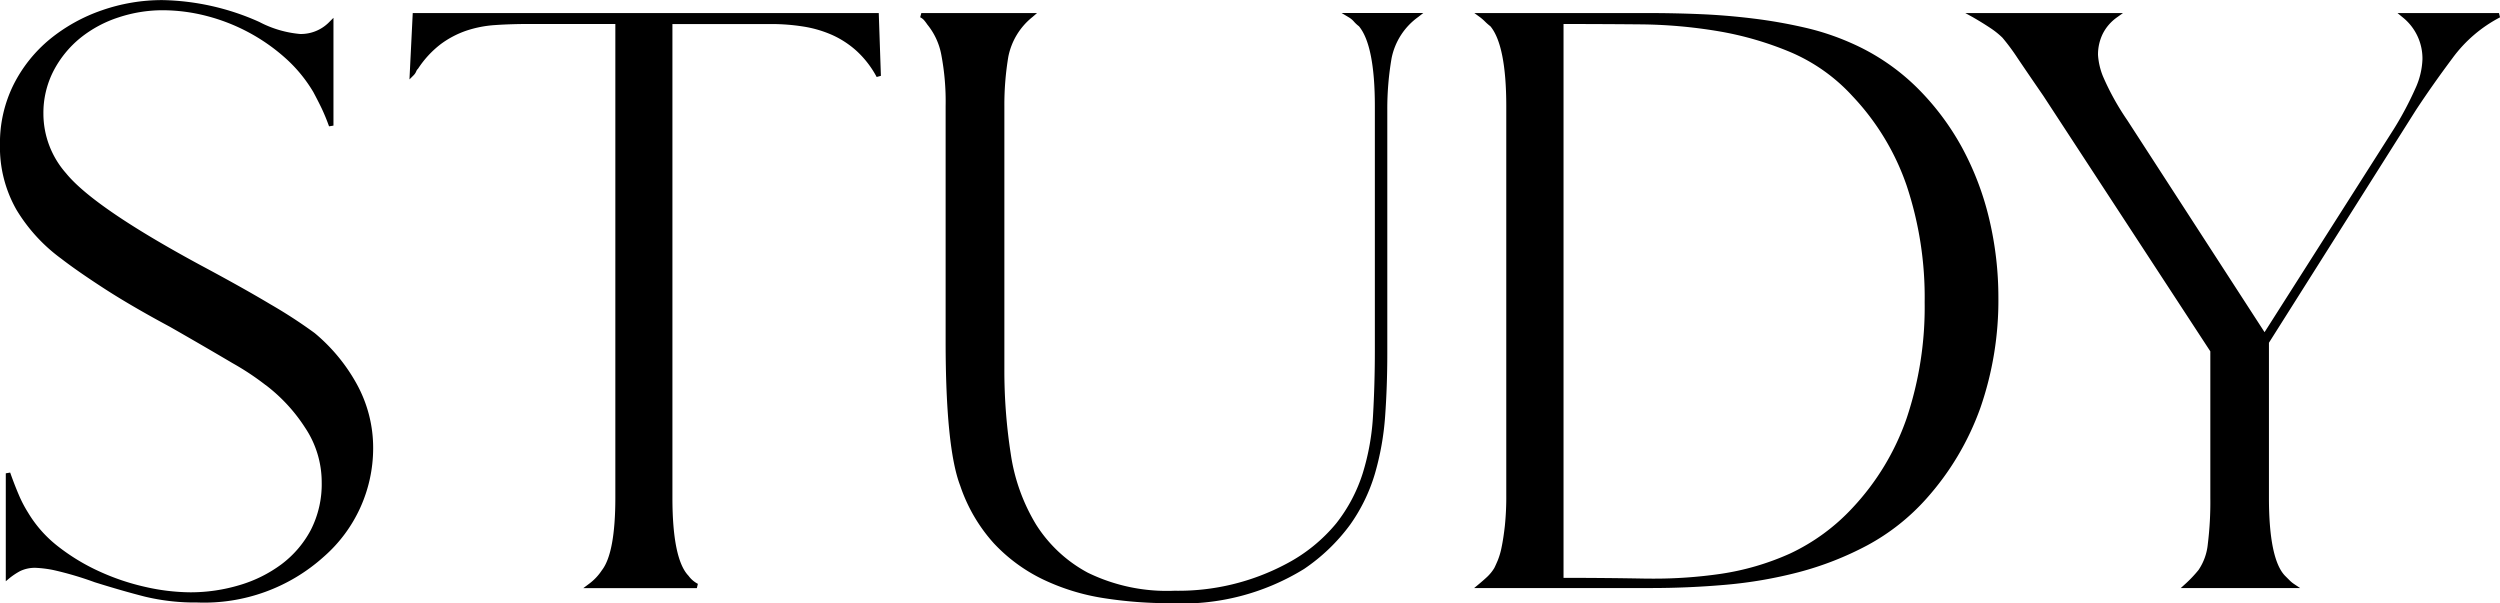 <svg xmlns="http://www.w3.org/2000/svg" width="138.622" height="33.45" viewBox="0 0 138.622 33.45"><g transform="translate(-889.955 -1470.395)"><path d="M69.08,18.4a7.107,7.107,0,0,1,.74-3.26,7.652,7.652,0,0,1,1.98-2.48,9.223,9.223,0,0,1,2.84-1.58,9.978,9.978,0,0,1,3.32-.56,13.517,13.517,0,0,1,5.32,1.2,6.075,6.075,0,0,0,2.32.68,2.307,2.307,0,0,0,1.64-.64l.08-.08v5.68a10.75,10.75,0,0,0-.42-1.02q-.22-.46-.46-.9a8.1,8.1,0,0,0-1.58-1.92,10.61,10.61,0,0,0-4.42-2.36,9.89,9.89,0,0,0-2.48-.32,7.852,7.852,0,0,0-2.46.4,6.739,6.739,0,0,0-2.16,1.16,5.9,5.9,0,0,0-1.52,1.86,5.192,5.192,0,0,0-.58,2.46,5.1,5.1,0,0,0,1.28,3.36Q74.08,22,80,25.2q2.32,1.24,3.9,2.18a26.755,26.755,0,0,1,2.42,1.58,9.679,9.679,0,0,1,2.3,2.78,7.168,7.168,0,0,1,.9,3.54,7.835,7.835,0,0,1-2.68,5.88,9.749,9.749,0,0,1-6.96,2.52,11.651,11.651,0,0,1-2.86-.32q-1.26-.32-2.78-.8a18.323,18.323,0,0,0-2.32-.68,6.442,6.442,0,0,0-.96-.12,1.976,1.976,0,0,0-.96.2,3.9,3.9,0,0,0-.6.4V36.64q.24.68.48,1.24a6.992,6.992,0,0,0,.52,1,6.874,6.874,0,0,0,1.68,1.9,11.388,11.388,0,0,0,2.3,1.4,12.988,12.988,0,0,0,2.6.88,11.641,11.641,0,0,0,2.54.3,9.529,9.529,0,0,0,2.74-.4,7.505,7.505,0,0,0,2.38-1.18,5.828,5.828,0,0,0,1.66-1.94,5.688,5.688,0,0,0,.62-2.72,5.534,5.534,0,0,0-.94-3.08,9.354,9.354,0,0,0-2.22-2.4,14.8,14.8,0,0,0-1.84-1.22q-1.32-.78-3.48-2.02-2.16-1.16-3.64-2.12t-2.36-1.64a9.154,9.154,0,0,1-2.46-2.68A6.857,6.857,0,0,1,69.08,18.4Zm22.88-7.16h25.6l.12,3.36a5.5,5.5,0,0,0-1.12-1.46,5.3,5.3,0,0,0-1.4-.92,6.5,6.5,0,0,0-1.64-.48,11.44,11.44,0,0,0-1.8-.14h-5.6V38q0,3.44.92,4.4a1.588,1.588,0,0,0,.56.48h-5.92a3.064,3.064,0,0,0,.76-.8q.76-1,.76-4.08V11.6H98.28q-1,0-1.88.06a6.39,6.39,0,0,0-1.64.32,5.341,5.341,0,0,0-1.44.76,5.607,5.607,0,0,0-1.28,1.38.533.533,0,0,0-.12.18.533.533,0,0,1-.12.18Zm28.08,0h6.08a3.853,3.853,0,0,0-1.38,2.28,16.31,16.31,0,0,0-.22,2.76V30.84a30.114,30.114,0,0,0,.36,4.74,10.53,10.53,0,0,0,1.42,3.96,7.764,7.764,0,0,0,2.92,2.72,10.078,10.078,0,0,0,4.86,1.02,12.8,12.8,0,0,0,6.28-1.52,9.083,9.083,0,0,0,2.8-2.28,8.841,8.841,0,0,0,1.48-2.8,13.33,13.33,0,0,0,.58-3.26q.1-1.74.1-3.58V16.28q0-3.44-.92-4.52a1.748,1.748,0,0,1-.28-.26,1.292,1.292,0,0,0-.32-.26h3.72A3.811,3.811,0,0,0,146,13.6a16.564,16.564,0,0,0-.24,2.88V30q0,1.8-.12,3.46a15.052,15.052,0,0,1-.56,3.16,9.4,9.4,0,0,1-1.36,2.8,10.206,10.206,0,0,1-2.52,2.42,12.712,12.712,0,0,1-7.4,1.88,23.261,23.261,0,0,1-3.62-.28,11.883,11.883,0,0,1-3.32-1.02,9.005,9.005,0,0,1-2.7-1.98,8.907,8.907,0,0,1-1.84-3.16q-.8-2.08-.8-7.96V16.28a13.857,13.857,0,0,0-.24-2.86,3.838,3.838,0,0,0-.8-1.74,2.814,2.814,0,0,0-.18-.24A.8.8,0,0,0,120.04,11.24Zm31,31.64q.24-.2.46-.4a2.458,2.458,0,0,0,.42-.52q.08-.16.2-.44a4.134,4.134,0,0,0,.22-.76q.1-.48.18-1.18a15.745,15.745,0,0,0,.08-1.74V16.28q0-3.44-.92-4.52a2.8,2.8,0,0,1-.3-.26,2.8,2.8,0,0,0-.3-.26h9.4q1.32,0,2.76.06t2.9.24a27.415,27.415,0,0,1,2.84.5,13.841,13.841,0,0,1,2.54.84,11.949,11.949,0,0,1,3.6,2.42,14.2,14.2,0,0,1,2.52,3.34,15.888,15.888,0,0,1,1.5,3.96,18.584,18.584,0,0,1,.5,4.28,16.033,16.033,0,0,1-3.96,11.08,11.842,11.842,0,0,1-3.24,2.56A17.393,17.393,0,0,1,168.66,42a24.151,24.151,0,0,1-4.04.7q-2.06.18-4.1.18Zm20.72-4.24q4.04-4.28,4.04-11.48,0-7.28-4.04-11.52a10,10,0,0,0-3.46-2.46A18.229,18.229,0,0,0,164.24,12a27.472,27.472,0,0,0-4.36-.38q-2.24-.02-4.36-.02V42.56q2.36,0,4.58.04a26.032,26.032,0,0,0,4.26-.26,14.583,14.583,0,0,0,3.9-1.14A11.278,11.278,0,0,0,171.76,38.64Zm6.64-27.4h7.88a2.612,2.612,0,0,0-.84.96,2.734,2.734,0,0,0-.28,1.24,3.907,3.907,0,0,0,.28,1.22,14.31,14.31,0,0,0,1.36,2.46l7.72,11.92L201.8,17.6a18.524,18.524,0,0,0,1.2-2.26,4.329,4.329,0,0,0,.4-1.66,3.03,3.03,0,0,0-1.16-2.44h5.28a7.726,7.726,0,0,0-2.68,2.3q-1.12,1.5-2.04,2.9l-8.16,12.92V38q0,3.44.92,4.4l.26.26a1.757,1.757,0,0,0,.26.22H190.2a7,7,0,0,0,.76-.8,3.188,3.188,0,0,0,.54-1.5,19,19,0,0,0,.14-2.58V29.84l-9.28-14.2q-.88-1.28-1.42-2.08a11.888,11.888,0,0,0-.86-1.16,4.588,4.588,0,0,0-.7-.56Q178.96,11.56,178.4,11.24Z" transform="translate(821 1460)"/><path d="M77.96,10.4a13.7,13.7,0,0,1,5.369,1.21,6,6,0,0,0,2.271.67,2.2,2.2,0,0,0,1.554-.606l.291-.291V17.36L87.2,17.4a10.682,10.682,0,0,0-.415-1.008c-.145-.3-.3-.6-.457-.894a8,8,0,0,0-1.554-1.887,10.486,10.486,0,0,0-4.368-2.332,9.811,9.811,0,0,0-2.449-.316,7.763,7.763,0,0,0-2.421.394,6.646,6.646,0,0,0-2.12,1.138,5.805,5.805,0,0,0-1.488,1.821,5.093,5.093,0,0,0-.566,2.4A5,5,0,0,0,72.616,20c1.026,1.263,3.53,2.975,7.444,5.091,1.541.824,2.855,1.558,3.9,2.183A27,27,0,0,1,86.4,28.861l0,0a9.847,9.847,0,0,1,2.33,2.816,7.324,7.324,0,0,1,.916,3.6,7.989,7.989,0,0,1-2.719,5.971,9.912,9.912,0,0,1-7.046,2.554,11.829,11.829,0,0,1-2.891-.324c-.838-.213-1.776-.483-2.787-.8A18.353,18.353,0,0,0,71.9,42a6.38,6.38,0,0,0-.938-.118,1.866,1.866,0,0,0-.9.184,3.79,3.79,0,0,0-.581.387l-.205.171V36.64l.243-.042c.158.449.319.863.477,1.232a6.9,6.9,0,0,0,.511.982,6.788,6.788,0,0,0,1.652,1.869,11.316,11.316,0,0,0,2.275,1.385,12.921,12.921,0,0,0,2.575.872,11.571,11.571,0,0,0,2.513.3,9.448,9.448,0,0,0,2.7-.395,7.415,7.415,0,0,0,2.341-1.16,5.731,5.731,0,0,0,1.625-1.9,5.591,5.591,0,0,0,.605-2.661,5.436,5.436,0,0,0-.92-3.012,9.273,9.273,0,0,0-2.19-2.368l-.006,0a14.775,14.775,0,0,0-1.823-1.208c-.875-.517-2.045-1.2-3.479-2.019-1.433-.77-2.661-1.485-3.646-2.124s-1.782-1.193-2.368-1.646a9.317,9.317,0,0,1-2.491-2.715,7.011,7.011,0,0,1-.917-3.624,7.263,7.263,0,0,1,.754-3.317,7.811,7.811,0,0,1,2.012-2.52,9.39,9.39,0,0,1,2.878-1.6A10.148,10.148,0,0,1,77.96,10.4Zm7.64,2.13a6.216,6.216,0,0,1-2.372-.691,13.451,13.451,0,0,0-5.268-1.189,9.9,9.9,0,0,0-3.279.553,9.14,9.14,0,0,0-2.8,1.559,7.563,7.563,0,0,0-1.948,2.44,7.016,7.016,0,0,0-.726,3.2,6.765,6.765,0,0,0,.883,3.5,9.072,9.072,0,0,0,2.427,2.643c.583.451,1.374,1,2.353,1.635s2.2,1.347,3.631,2.115c1.437.825,2.608,1.5,3.484,2.023a15.028,15.028,0,0,1,1.854,1.23,9.524,9.524,0,0,1,2.247,2.429,5.682,5.682,0,0,1,.96,3.148A5.836,5.836,0,0,1,86.41,39.9a5.979,5.979,0,0,1-1.7,1.981,7.665,7.665,0,0,1-2.419,1.2,9.7,9.7,0,0,1-2.776.405,11.82,11.82,0,0,1-2.567-.3,13.174,13.174,0,0,1-2.625-.888A11.568,11.568,0,0,1,72,40.878a7.03,7.03,0,0,1-1.71-1.934,7.133,7.133,0,0,1-.527-1.014c-.08-.186-.16-.383-.24-.59v4.769a4.685,4.685,0,0,1,.414-.257,2.106,2.106,0,0,1,1.021-.216,6.471,6.471,0,0,1,.982.122,18.513,18.513,0,0,1,2.339.685c1,.317,1.937.585,2.77.8a11.582,11.582,0,0,0,2.829.316,9.67,9.67,0,0,0,6.874-2.486A7.748,7.748,0,0,0,89.4,35.28a7.077,7.077,0,0,0-.884-3.479,9.6,9.6,0,0,0-2.268-2.743,26.792,26.792,0,0,0-2.406-1.571c-1.046-.623-2.357-1.355-3.9-2.177-3.943-2.131-6.473-3.865-7.518-5.151a5.238,5.238,0,0,1-1.308-3.439,5.34,5.34,0,0,1,.594-2.518,6.053,6.053,0,0,1,1.552-1.9,6.9,6.9,0,0,1,2.2-1.182,8.013,8.013,0,0,1,2.5-.406,10.062,10.062,0,0,1,2.511.324,10.735,10.735,0,0,1,4.472,2.388,8.258,8.258,0,0,1,1.6,1.949c.162.3.318.6.465.91q.093.194.182.406V11.966A2.438,2.438,0,0,1,85.6,12.525Zm6.241-1.41h25.84L117.8,14.6l-.235.064a5.4,5.4,0,0,0-1.094-1.427,5.2,5.2,0,0,0-1.367-.9,6.4,6.4,0,0,0-1.609-.471,11.368,11.368,0,0,0-1.78-.138h-5.475V38c0,2.249.3,3.7.885,4.314l.01.011a1.472,1.472,0,0,0,.516.443l-.056.237h-6.295l.3-.225a2.954,2.954,0,0,0,.73-.767L102.34,42c.487-.641.735-1.989.735-4V11.725H98.28c-.661,0-1.29.02-1.872.06A6.3,6.3,0,0,0,94.8,12.1a5.241,5.241,0,0,0-1.406.742,5.509,5.509,0,0,0-1.251,1.35l-.015.018a.405.405,0,0,0-.092.138.659.659,0,0,1-.148.222l-.229.229Zm25.6.25H92.079l-.132,2.669a5.739,5.739,0,0,1,1.3-1.4,5.491,5.491,0,0,1,1.474-.778,6.544,6.544,0,0,1,1.672-.326c.587-.04,1.222-.06,1.889-.06h5.045V38c0,2.1-.256,3.455-.782,4.152a3.019,3.019,0,0,1-.515.6H107.2a1.885,1.885,0,0,1-.252-.274c-.639-.673-.95-2.139-.95-4.481V11.475h5.725a11.619,11.619,0,0,1,1.82.142,6.652,6.652,0,0,1,1.671.489,5.449,5.449,0,0,1,1.433.941,5.349,5.349,0,0,1,.894,1.068Zm2.6-.25h6.416l-.255.22a3.749,3.749,0,0,0-1.338,2.207,16.259,16.259,0,0,0-.218,2.739V30.84A30.133,30.133,0,0,0,125,35.56a10.455,10.455,0,0,0,1.4,3.914,7.675,7.675,0,0,0,2.874,2.677,10,10,0,0,0,4.8,1,12.736,12.736,0,0,0,6.22-1.5,9,9,0,0,0,2.762-2.247,8.756,8.756,0,0,0,1.459-2.761,13.268,13.268,0,0,0,.574-3.23c.066-1.152.1-2.354.1-3.573V16.28c0-2.241-.3-3.731-.882-4.429a1.874,1.874,0,0,1-.288-.27,1.176,1.176,0,0,0-.289-.234l-.387-.232h4.534l-.286.224a3.707,3.707,0,0,0-1.474,2.283,16.517,16.517,0,0,0-.238,2.858V30c0,1.2-.04,2.365-.12,3.469a15.248,15.248,0,0,1-.565,3.186,9.566,9.566,0,0,1-1.378,2.837,10.378,10.378,0,0,1-2.55,2.45,12.89,12.89,0,0,1-7.472,1.9,23.493,23.493,0,0,1-3.639-.282,12.064,12.064,0,0,1-3.355-1.031,9.171,9.171,0,0,1-2.737-2.007,9.072,9.072,0,0,1-1.867-3.2c-.535-1.391-.807-4.085-.807-8V16.28a13.8,13.8,0,0,0-.237-2.833,3.734,3.734,0,0,0-.772-1.684l-.01-.013a2.7,2.7,0,0,0-.172-.229.675.675,0,0,0-.22-.168Zm5.758.25h-5.4a2.955,2.955,0,0,1,.179.239,3.984,3.984,0,0,1,.823,1.789,14.043,14.043,0,0,1,.243,2.887V29.32c0,3.886.266,6.549.792,7.915a8.83,8.83,0,0,0,1.815,3.119,8.922,8.922,0,0,0,2.663,1.953,11.814,11.814,0,0,0,3.285,1.009,23.245,23.245,0,0,0,3.6.278,12.651,12.651,0,0,0,7.328-1.857,10.13,10.13,0,0,0,2.49-2.39,9.316,9.316,0,0,0,1.342-2.763,15,15,0,0,0,.555-3.134c.079-1.1.12-2.26.12-3.451V16.48a16.765,16.765,0,0,1,.242-2.9,3.828,3.828,0,0,1,1.3-2.213h-3.009q.026.026.049.054a1.631,1.631,0,0,0,.26.241l.011.008.009.011c.639.75.95,2.255.95,4.6V29.84c0,1.223-.034,2.43-.1,3.587a13.518,13.518,0,0,1-.586,3.29,9.006,9.006,0,0,1-1.5,2.839,9.249,9.249,0,0,1-2.838,2.312A12.983,12.983,0,0,1,134.08,43.4a10.245,10.245,0,0,1-4.92-1.035,7.923,7.923,0,0,1-2.966-2.763,10.7,10.7,0,0,1-1.437-4.006,30.378,30.378,0,0,1-.362-4.76V16.28a16.511,16.511,0,0,1,.222-2.781A3.872,3.872,0,0,1,125.8,11.365Zm24.907-.25h9.775c.878,0,1.808.02,2.765.06s1.938.121,2.91.241a27.671,27.671,0,0,1,2.853.5,14.029,14.029,0,0,1,2.563.848,12.127,12.127,0,0,1,3.637,2.445,14.388,14.388,0,0,1,2.542,3.369,16.088,16.088,0,0,1,1.512,3.991,18.8,18.8,0,0,1,.5,4.309,18.189,18.189,0,0,1-1,6.132,15.229,15.229,0,0,1-2.994,5.031A12.022,12.022,0,0,1,172.5,40.63a17.6,17.6,0,0,1-3.807,1.491,24.389,24.389,0,0,1-4.061.7c-1.371.12-2.754.18-4.111.18h-9.825l.265-.221c.158-.131.311-.265.456-.4a2.34,2.34,0,0,0,.395-.489c.051-.1.117-.247.194-.428a4.036,4.036,0,0,0,.213-.736c.066-.315.126-.708.178-1.169a15.694,15.694,0,0,0,.079-1.726V16.28c0-2.241-.3-3.731-.881-4.429a2.94,2.94,0,0,1-.3-.263,2.685,2.685,0,0,0-.287-.248Zm9.815,31.64c1.35,0,2.726-.06,4.089-.18a24.141,24.141,0,0,0,4.019-.7,17.351,17.351,0,0,0,3.753-1.469,11.772,11.772,0,0,0,3.206-2.533,14.98,14.98,0,0,0,2.945-4.948,17.941,17.941,0,0,0,.983-6.048,18.546,18.546,0,0,0-.5-4.251A15.836,15.836,0,0,0,177.53,18.7a14.138,14.138,0,0,0-2.5-3.311,11.88,11.88,0,0,0-3.563-2.395,13.783,13.783,0,0,0-2.518-.833,27.425,27.425,0,0,0-2.827-.5c-.965-.119-1.938-.2-2.89-.239s-1.881-.06-2.755-.06h-9.059l.048.047a2.689,2.689,0,0,0,.287.248l.011.008.009.011c.639.75.95,2.255.95,4.6V37.84a15.948,15.948,0,0,1-.081,1.754c-.054.468-.115.869-.182,1.191a4.275,4.275,0,0,1-.227.784c-.081.188-.149.339-.2.447l-.006.01a2.6,2.6,0,0,1-.442.546q-.1.091-.2.183Zm17.409-31.64h8.741l-.317.227a2.5,2.5,0,0,0-.8.914,2.622,2.622,0,0,0-.267,1.184,3.814,3.814,0,0,0,.273,1.178,14.284,14.284,0,0,0,1.348,2.435l7.614,11.756,7.175-11.276a18.479,18.479,0,0,0,1.19-2.242,4.229,4.229,0,0,0,.39-1.611,2.923,2.923,0,0,0-1.115-2.344l-.267-.221h5.627l.057.236a7.637,7.637,0,0,0-2.637,2.264c-.742.993-1.427,1.967-2.036,2.894L194.765,29.4V38c0,2.249.3,3.7.885,4.314l.258.258a1.645,1.645,0,0,0,.241.2l.344.229h-6.616l.239-.217a6.905,6.905,0,0,0,.746-.786,3.084,3.084,0,0,0,.514-1.44A18.976,18.976,0,0,0,191.515,38V29.877l-9.26-14.169c-.582-.846-1.06-1.546-1.419-2.078a11.888,11.888,0,0,0-.847-1.144,4.5,4.5,0,0,0-.678-.542c-.276-.184-.6-.385-.973-.6Zm8,.25h-7.064c.215.129.412.253.588.371a4.733,4.733,0,0,1,.719.576l.005.005a12.056,12.056,0,0,1,.87,1.173c.359.532.836,1.231,1.419,2.079l9.3,14.234V38a19.218,19.218,0,0,1-.141,2.6,3.322,3.322,0,0,1-.565,1.559,6.762,6.762,0,0,1-.545.6h5.224l-.007-.007-.26-.26c-.644-.672-.957-2.14-.957-4.488V29.324l3.627-5.743-3.621,5.691L186.7,17.188a14.482,14.482,0,0,1-1.373-2.486,3.981,3.981,0,0,1-.287-1.262,2.87,2.87,0,0,1,.293-1.3A2.649,2.649,0,0,1,185.925,11.365Zm21.112,0h-4.472a3.133,3.133,0,0,1,.96,2.315,4.471,4.471,0,0,1-.41,1.709,16.022,16.022,0,0,1-.82,1.617l.4-.633c.613-.933,1.3-1.911,2.046-2.908A7.984,7.984,0,0,1,207.037,11.365Zm-51.642.11h.125c1.406,0,2.874.007,4.361.02a27.724,27.724,0,0,1,4.38.382,18.44,18.44,0,0,1,4.088,1.188,10.166,10.166,0,0,1,3.5,2.49,13.93,13.93,0,0,1,3.056,5.044,19.846,19.846,0,0,1,1.017,6.561,19.624,19.624,0,0,1-1.017,6.511,14.143,14.143,0,0,1-3.057,5.054,11.455,11.455,0,0,1-3.539,2.588,14.776,14.776,0,0,1-3.933,1.15,26.287,26.287,0,0,1-4.28.261c-1.472-.027-3.012-.04-4.578-.04h-.125Zm5.225,31a25.683,25.683,0,0,0,3.722-.263,14.525,14.525,0,0,0,3.867-1.13,11.206,11.206,0,0,0,3.461-2.532,13.894,13.894,0,0,0,3-4.965,19.376,19.376,0,0,0,1-6.429,19.6,19.6,0,0,0-1-6.479,13.684,13.684,0,0,0-3-4.955,9.92,9.92,0,0,0-3.418-2.431,18.187,18.187,0,0,0-4.032-1.172,27.473,27.473,0,0,0-4.34-.378c-1.443-.013-2.866-.02-4.234-.02v30.71c1.524,0,3.023.014,4.457.04C160.275,42.478,160.449,42.48,160.62,42.48Z" transform="translate(821 1460)"/></g></svg>